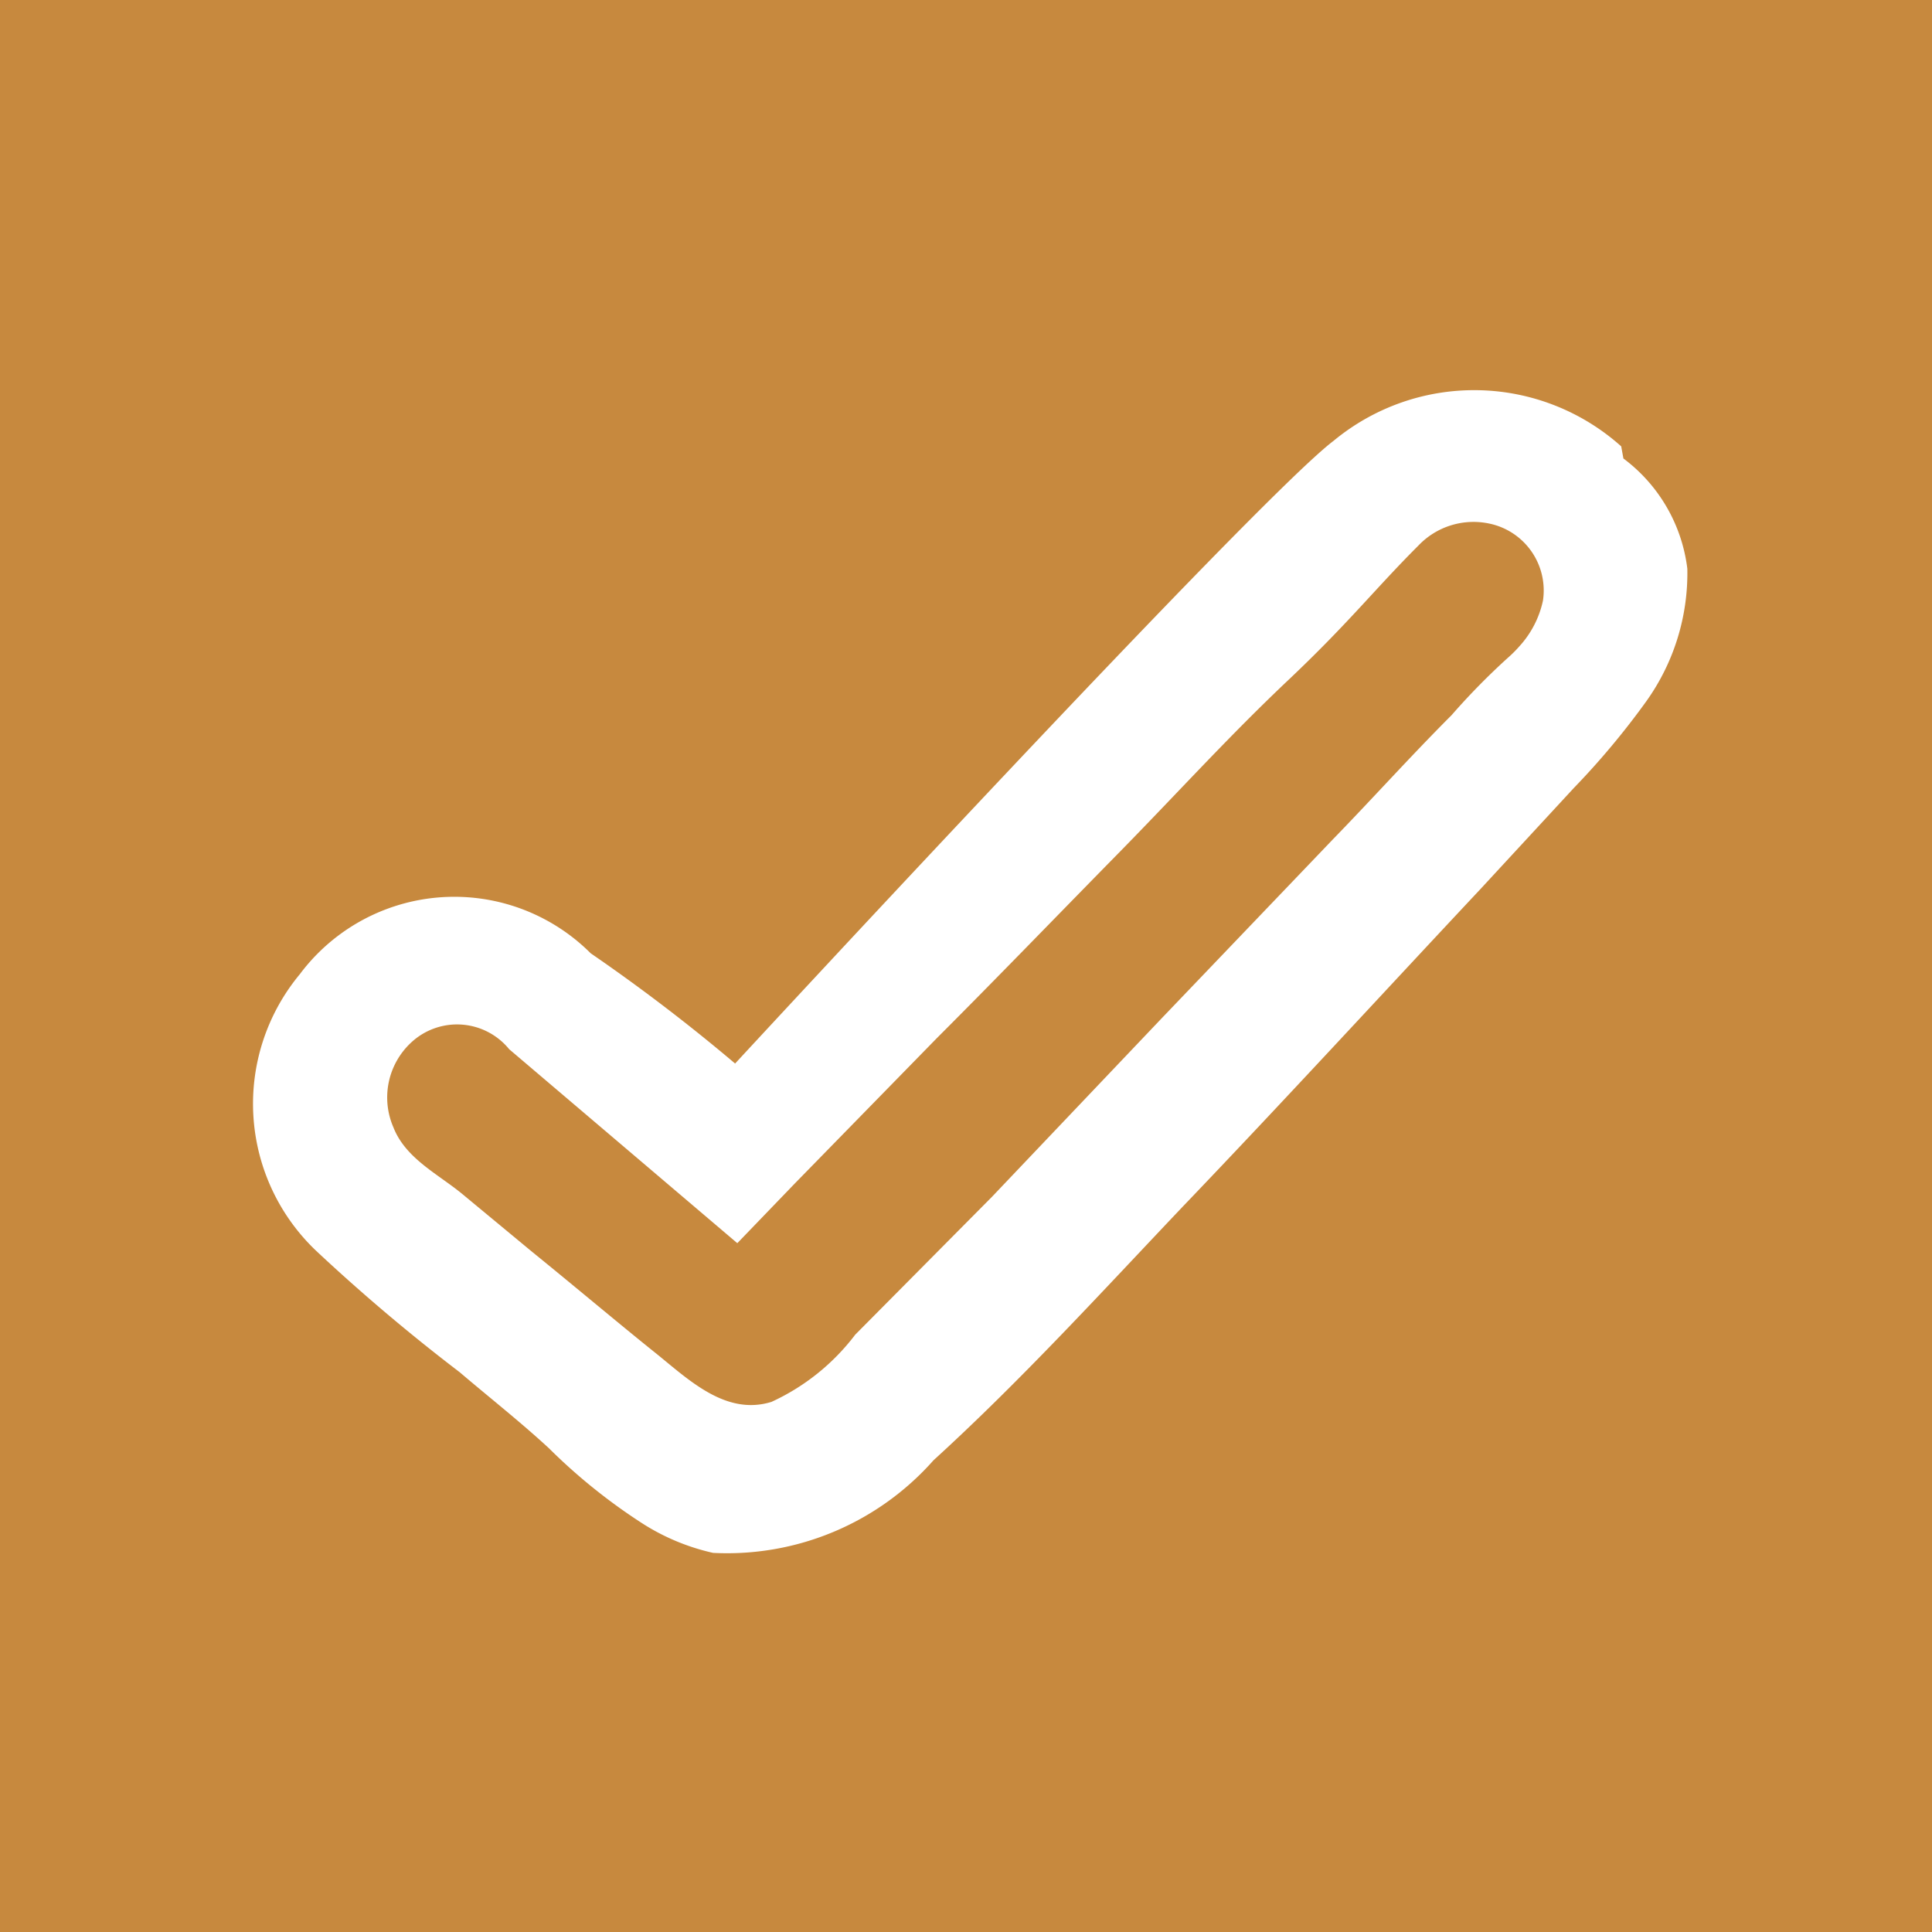 <svg xmlns="http://www.w3.org/2000/svg" width="25" height="25" viewBox="0 0 17.53 17.53"><defs><style>.cls-1{fill:#c7893e;}.cls-2{fill:#fff;}</style></defs><g id="Layer_2" data-name="Layer 2"><g id="Layer_1-2" data-name="Layer 1"><rect class="cls-1" width="17.53" height="17.53"/><path class="cls-2" d="M13.79,5.86a1.14,1.14,0,0,1-.11.11,6.26,6.26,0,0,0-.51.52c-.37.37-.72.76-1.08,1.13L10.54,9.24,9,10.86,7.76,12.11a2,2,0,0,1-.76.61c-.42.13-.76-.21-1.06-.45s-.74-.61-1.11-.91l-.64-.53c-.22-.18-.51-.32-.62-.6a.68.68,0,0,1,.16-.77.61.61,0,0,1,.89.06l2.07,1.76.52-.54L8.5,9.42c.55-.55,1.09-1.11,1.64-1.67s1-1.06,1.55-1.58.78-.82,1.18-1.22a.69.69,0,0,1,.64-.2.62.62,0,0,1,.49.7.89.89,0,0,1-.21.41m.92-1.81A2,2,0,0,0,12.1,4c-.69.52-5.43,5.65-5.43,5.65a16.37,16.37,0,0,0-1.31-1,1.75,1.75,0,0,0-2.64.19,1.84,1.84,0,0,0,.16,2.52,16.88,16.88,0,0,0,1.29,1.09c.27.23.55.45.81.69a5.2,5.2,0,0,0,.86.69,2,2,0,0,0,.63.26,2.5,2.5,0,0,0,2-.84c.79-.72,1.52-1.52,2.26-2.3.91-.95,1.8-1.92,2.7-2.88l.85-.92a7.08,7.08,0,0,0,.66-.79,2,2,0,0,0,.37-1.2,1.47,1.47,0,0,0-.58-1"/></g></g></svg>